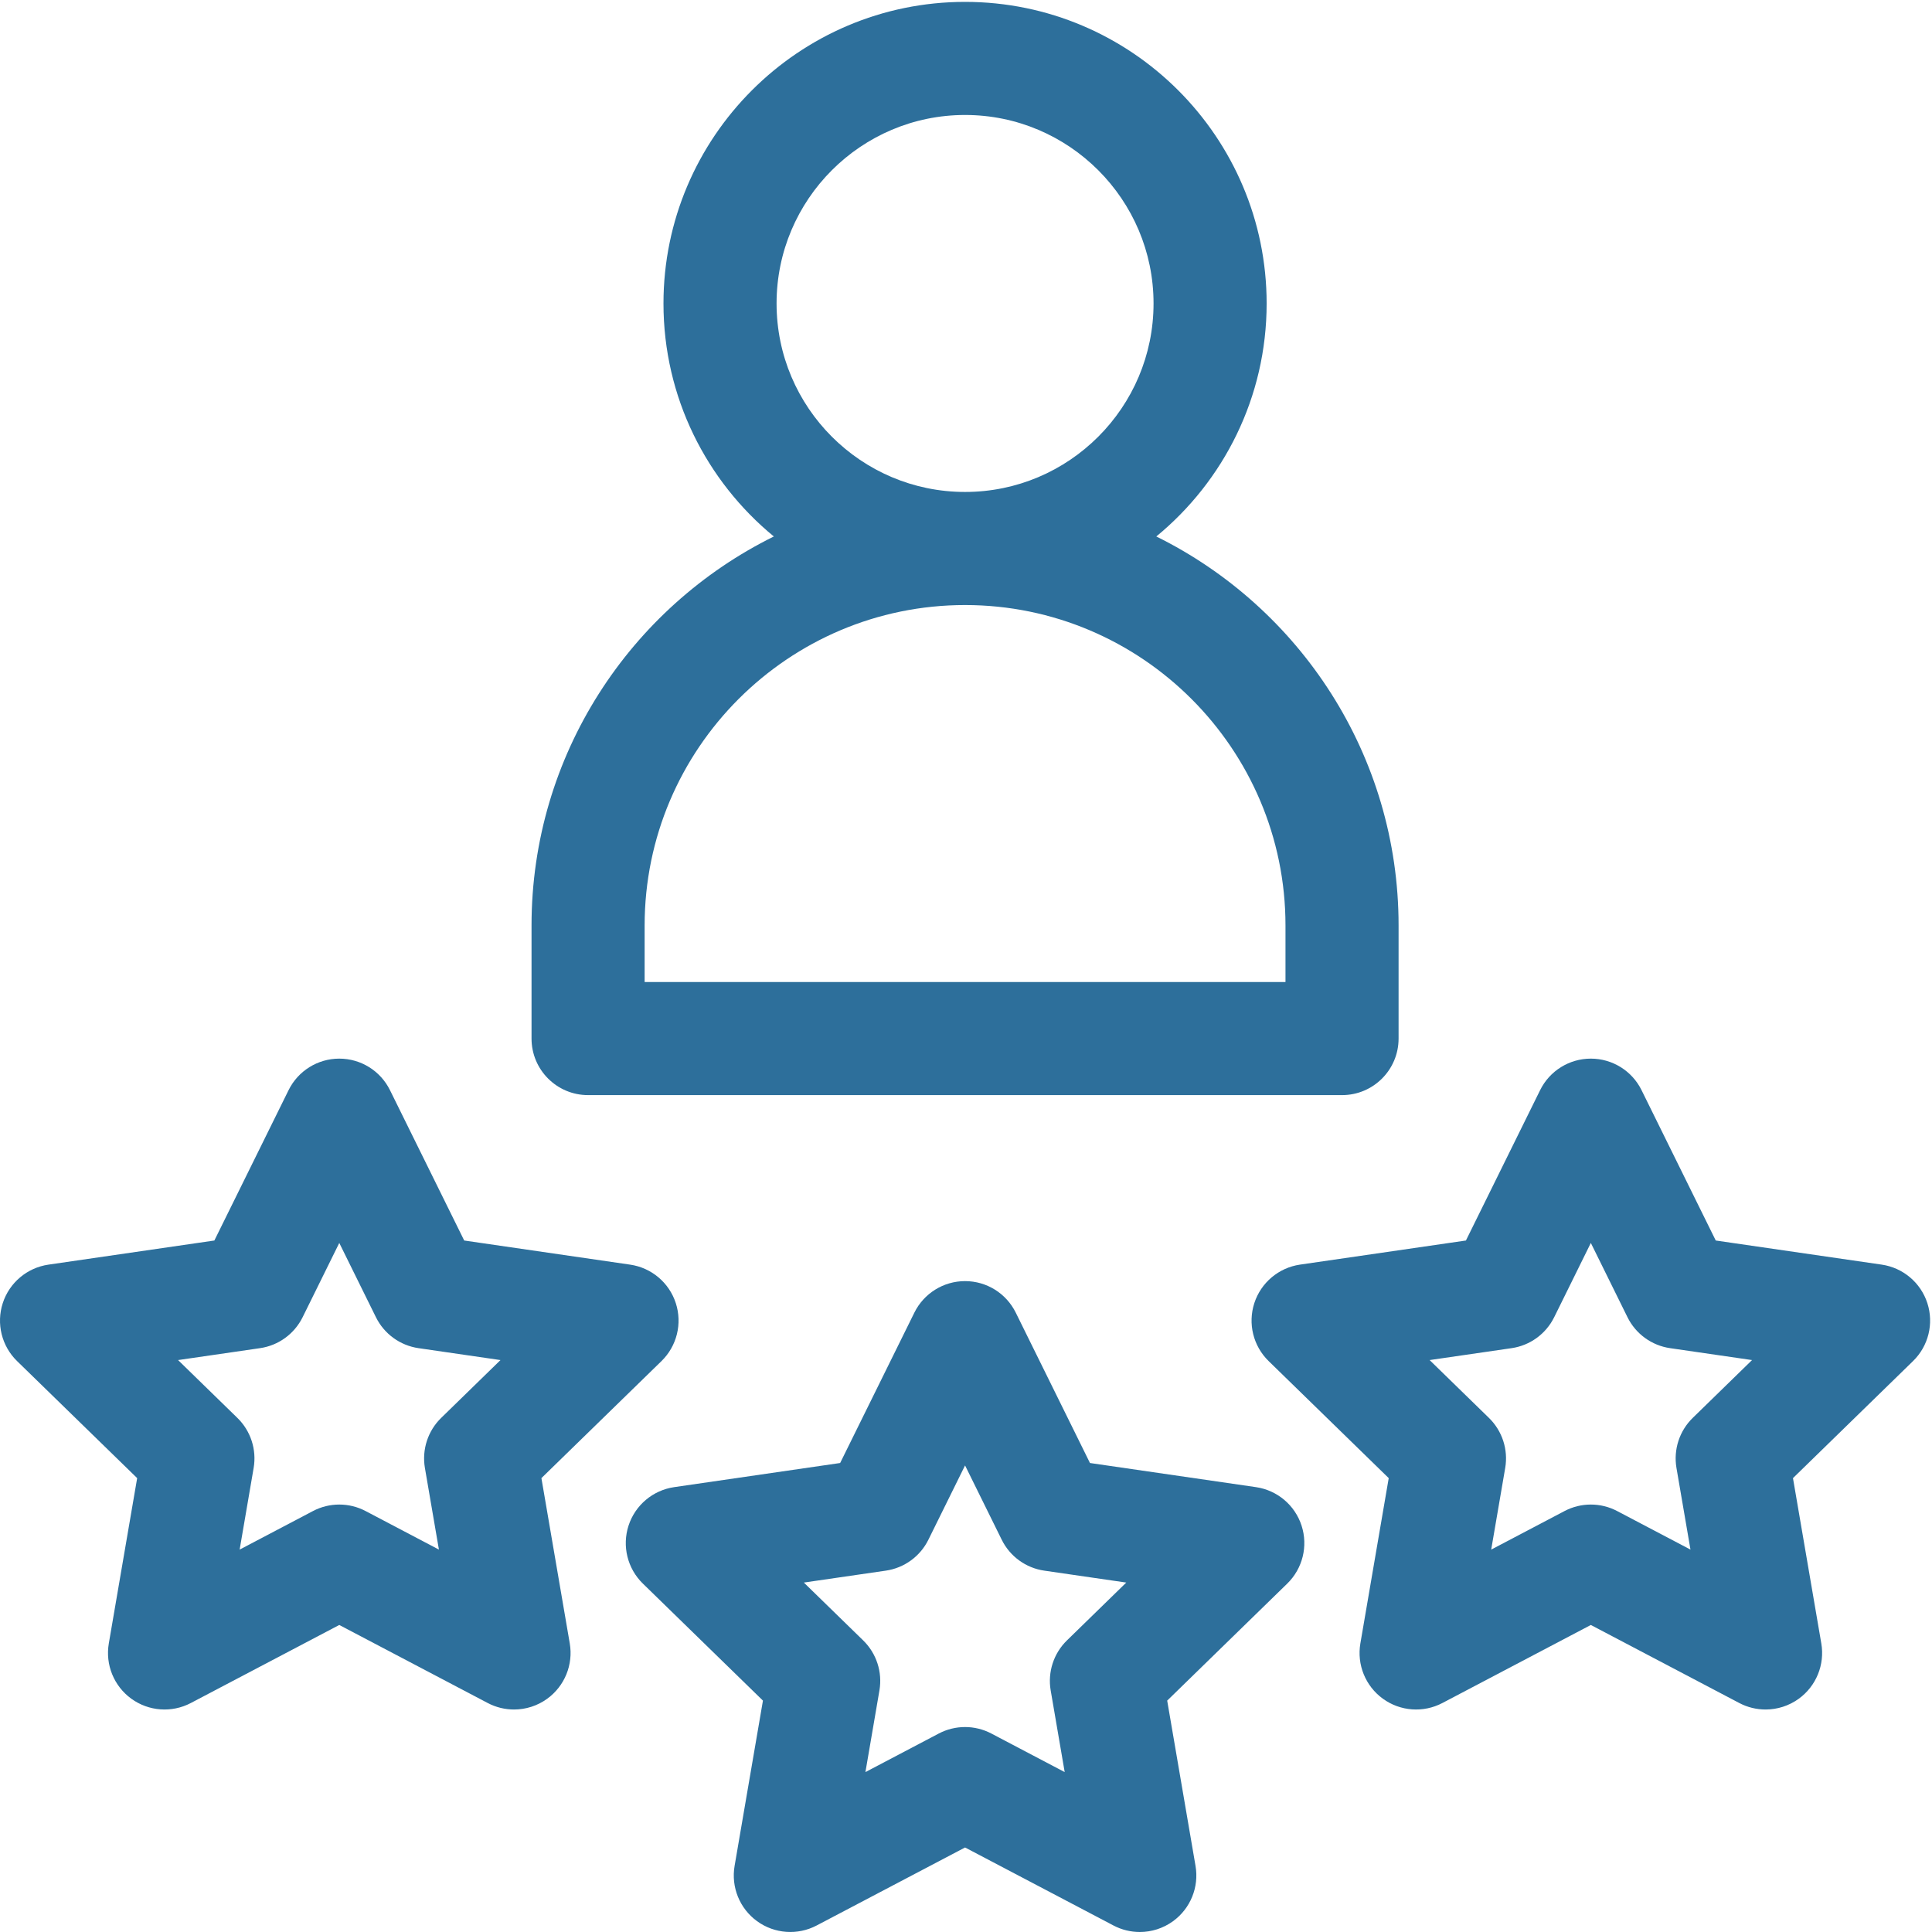 <svg xmlns="http://www.w3.org/2000/svg" viewBox="0 0 1025 1025" width="1025" height="1025">
	<defs>
		<clipPath clipPathUnits="userSpaceOnUse" id="cp1">
			<path d="M0 1L1024 1L1024 1025L0 1025Z" />
		</clipPath>
	</defs>
	<style>
		tspan { white-space:pre }
		.shp0 { fill: #2d6f9b } 
	</style>
	<g id="Page 1" clip-path="url(#cp1)">
		<path id="Path 1" fill-rule="evenodd" class="shp0" d="M1014.94 722.1L951.24 784.2L966.27 871.89C968.21 883.14 963.58 894.52 954.34 901.23C949.11 905.03 942.93 906.96 936.7 906.96C931.93 906.96 927.14 905.82 922.75 903.51L844 862.11L765.25 903.51C755.15 908.83 742.9 907.94 733.66 901.23C724.42 894.52 719.8 883.14 721.73 871.89L736.77 784.2L673.06 722.1C664.88 714.13 661.94 702.21 665.47 691.35C669 680.49 678.39 672.58 689.69 670.93L777.73 658.14L817.1 578.36C822.15 568.12 832.58 561.64 844 561.64C855.42 561.64 865.85 568.12 870.9 578.36L910.27 658.14L998.32 670.93C1009.62 672.58 1019.01 680.49 1022.53 691.35C1026.06 702.21 1023.12 714.13 1014.94 722.1ZM929.53 721.57L886.04 715.25C876.27 713.83 867.82 707.69 863.45 698.84L844 659.43L824.55 698.84C820.18 707.69 811.73 713.83 801.96 715.25L758.47 721.57L789.94 752.25C797.01 759.14 800.24 769.07 798.57 778.8L791.14 822.12L830.04 801.67C834.41 799.37 839.21 798.22 844 798.22C848.8 798.22 853.59 799.37 857.96 801.67L896.86 822.12L889.43 778.8C887.77 769.07 890.99 759.14 898.06 752.25L929.53 721.57ZM302.28 871.89C304.21 883.14 299.58 894.52 290.34 901.23C285.12 905.03 278.93 906.96 272.71 906.96C267.93 906.96 263.14 905.82 258.75 903.51L180 862.11L101.25 903.51C91.15 908.83 78.9 907.94 69.66 901.23C60.42 894.52 55.8 883.14 57.73 871.89L72.77 784.2L9.06 722.11C0.88 714.14 -2.06 702.21 1.47 691.35C5 680.49 14.39 672.58 25.69 670.94L113.73 658.14L153.1 578.37C158.15 568.13 168.58 561.64 180 561.64C191.42 561.64 201.85 568.12 206.9 578.37L246.28 658.14L334.32 670.94C345.62 672.58 355.01 680.49 358.53 691.35C362.06 702.21 359.12 714.14 350.94 722.11L287.24 784.2L302.28 871.89ZM265.53 721.57L222.04 715.25C212.27 713.83 203.82 707.69 199.45 698.84L180 659.43L160.55 698.84C156.18 707.69 147.74 713.83 137.96 715.25L94.47 721.57L125.94 752.25C133.01 759.14 136.24 769.07 134.57 778.8L127.14 822.12L166.04 801.67C170.41 799.37 175.21 798.22 180 798.22C184.8 798.22 189.59 799.37 193.96 801.67L232.86 822.12L225.43 778.8C223.77 769.07 226.99 759.14 234.06 752.25L265.53 721.57Z" />
		<path id="Path 2" fill-rule="evenodd" class="shp0" d="M282 551L282 491C282 400.57 334.47 322.18 410.55 284.62C374.83 255.26 352 210.75 352 161C352 72.78 423.78 1 512 1C600.23 1 672 72.78 672 161C672 210.75 649.18 255.26 613.46 284.62C689.54 322.18 742 400.57 742 491L742 551C742 567.57 728.57 581 712 581L312 581C295.43 581 282 567.57 282 551ZM412 161C412 216.14 456.86 261 512 261C567.14 261 612 216.14 612 161C612 105.86 567.14 61 512 61C456.86 61 412 105.86 412 161ZM342 521L682 521L682 491C682 397.26 605.74 321 512 321C418.26 321 342 397.26 342 491L342 521ZM690.53 809.39C694.06 820.25 691.12 832.17 682.94 840.15L619.24 902.24L634.27 989.93C636.21 1001.18 631.58 1012.56 622.34 1019.27C617.11 1023.07 610.93 1025 604.7 1025C599.93 1025 595.14 1023.86 590.75 1021.55L512 980.16L433.25 1021.55C423.15 1026.86 410.9 1025.98 401.66 1019.27C392.42 1012.56 387.8 1001.18 389.73 989.93L404.77 902.24L341.06 840.15C332.88 832.17 329.94 820.25 333.47 809.39C337 798.53 346.39 790.62 357.69 788.98L445.73 776.18L485.1 696.41C490.15 686.17 500.58 679.68 512 679.68C523.42 679.68 533.85 686.16 538.9 696.41L578.27 776.18L666.32 788.98C677.61 790.62 687.01 798.53 690.53 809.39ZM597.53 839.61L554.04 833.29C544.27 831.88 535.82 825.74 531.45 816.88L512 777.47L492.55 816.88C488.18 825.73 479.74 831.87 469.96 833.29L426.47 839.61L457.94 870.29C465.01 877.18 468.24 887.11 466.57 896.84L459.14 940.16L498.04 919.71C502.41 917.41 507.21 916.26 512 916.26C516.8 916.26 521.59 917.41 525.96 919.71L564.86 940.16L557.43 896.84C555.77 887.11 558.99 877.18 566.06 870.29L597.53 839.61Z" />
	</g>
</svg>